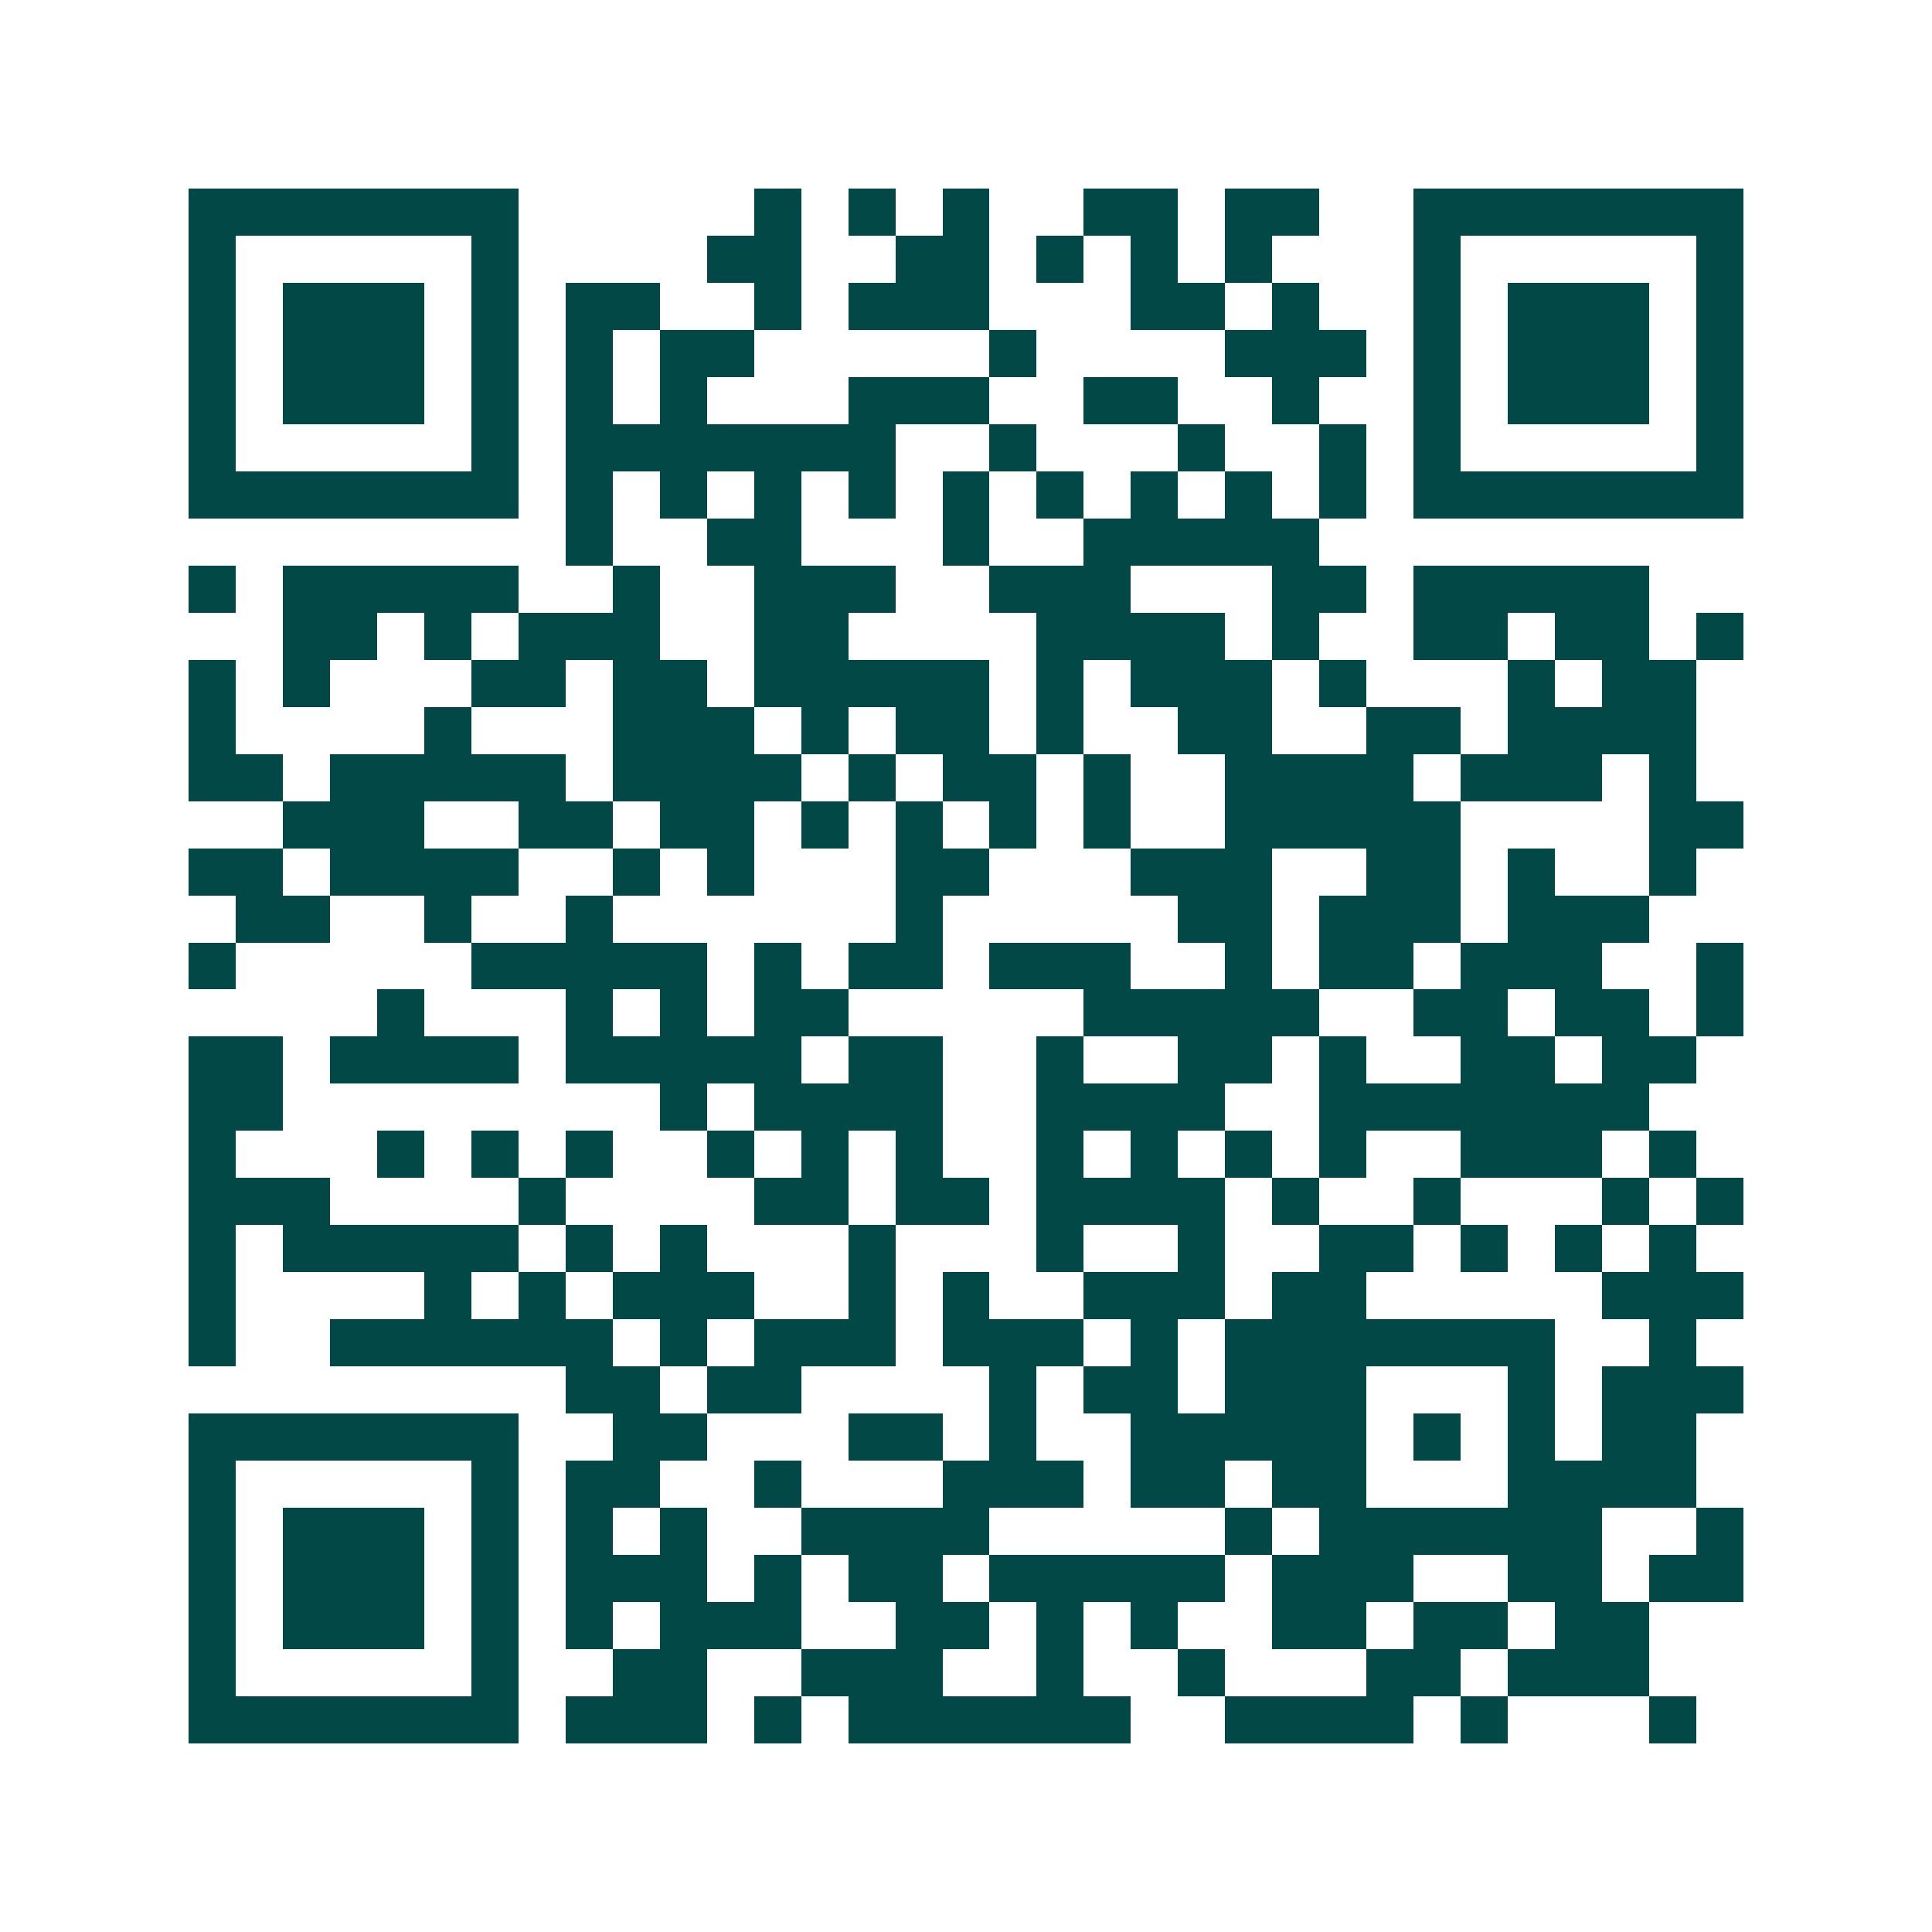 <svg xmlns="http://www.w3.org/2000/svg" width="200" height="200" viewBox="0 0 41 41" shape-rendering="crispEdges"><path fill="#ffffff" d="M0 0h41v41H0z"/><path stroke="#014847" d="M4 4.5h7m5 0h1m1 0h1m1 0h1m2 0h2m1 0h2m2 0h7M4 5.5h1m5 0h1m4 0h2m2 0h2m1 0h1m1 0h1m1 0h1m3 0h1m5 0h1M4 6.5h1m1 0h3m1 0h1m1 0h2m2 0h1m1 0h3m3 0h2m1 0h1m2 0h1m1 0h3m1 0h1M4 7.5h1m1 0h3m1 0h1m1 0h1m1 0h2m5 0h1m4 0h3m1 0h1m1 0h3m1 0h1M4 8.5h1m1 0h3m1 0h1m1 0h1m1 0h1m3 0h3m2 0h2m2 0h1m2 0h1m1 0h3m1 0h1M4 9.5h1m5 0h1m1 0h7m2 0h1m3 0h1m2 0h1m1 0h1m5 0h1M4 10.5h7m1 0h1m1 0h1m1 0h1m1 0h1m1 0h1m1 0h1m1 0h1m1 0h1m1 0h1m1 0h7M12 11.5h1m2 0h2m3 0h1m2 0h5M4 12.5h1m1 0h5m2 0h1m2 0h3m2 0h3m3 0h2m1 0h5M6 13.5h2m1 0h1m1 0h3m2 0h2m4 0h4m1 0h1m2 0h2m1 0h2m1 0h1M4 14.5h1m1 0h1m3 0h2m1 0h2m1 0h5m1 0h1m1 0h3m1 0h1m3 0h1m1 0h2M4 15.5h1m4 0h1m3 0h3m1 0h1m1 0h2m1 0h1m2 0h2m2 0h2m1 0h4M4 16.5h2m1 0h5m1 0h4m1 0h1m1 0h2m1 0h1m2 0h4m1 0h3m1 0h1M6 17.5h3m2 0h2m1 0h2m1 0h1m1 0h1m1 0h1m1 0h1m2 0h5m4 0h2M4 18.5h2m1 0h4m2 0h1m1 0h1m3 0h2m3 0h3m2 0h2m1 0h1m2 0h1M5 19.5h2m2 0h1m2 0h1m6 0h1m5 0h2m1 0h3m1 0h3M4 20.5h1m5 0h5m1 0h1m1 0h2m1 0h3m2 0h1m1 0h2m1 0h3m2 0h1M8 21.5h1m3 0h1m1 0h1m1 0h2m5 0h5m2 0h2m1 0h2m1 0h1M4 22.5h2m1 0h4m1 0h5m1 0h2m2 0h1m2 0h2m1 0h1m2 0h2m1 0h2M4 23.5h2m8 0h1m1 0h4m2 0h4m2 0h7M4 24.5h1m3 0h1m1 0h1m1 0h1m2 0h1m1 0h1m1 0h1m2 0h1m1 0h1m1 0h1m1 0h1m2 0h3m1 0h1M4 25.5h3m4 0h1m4 0h2m1 0h2m1 0h4m1 0h1m2 0h1m3 0h1m1 0h1M4 26.5h1m1 0h5m1 0h1m1 0h1m3 0h1m3 0h1m2 0h1m2 0h2m1 0h1m1 0h1m1 0h1M4 27.5h1m4 0h1m1 0h1m1 0h3m2 0h1m1 0h1m2 0h3m1 0h2m5 0h3M4 28.5h1m2 0h6m1 0h1m1 0h3m1 0h3m1 0h1m1 0h7m2 0h1M12 29.5h2m1 0h2m4 0h1m1 0h2m1 0h3m3 0h1m1 0h3M4 30.5h7m2 0h2m3 0h2m1 0h1m2 0h5m1 0h1m1 0h1m1 0h2M4 31.5h1m5 0h1m1 0h2m2 0h1m3 0h3m1 0h2m1 0h2m3 0h4M4 32.5h1m1 0h3m1 0h1m1 0h1m1 0h1m2 0h4m5 0h1m1 0h6m2 0h1M4 33.5h1m1 0h3m1 0h1m1 0h3m1 0h1m1 0h2m1 0h5m1 0h3m2 0h2m1 0h2M4 34.5h1m1 0h3m1 0h1m1 0h1m1 0h3m2 0h2m1 0h1m1 0h1m2 0h2m1 0h2m1 0h2M4 35.5h1m5 0h1m2 0h2m2 0h3m2 0h1m2 0h1m3 0h2m1 0h3M4 36.5h7m1 0h3m1 0h1m1 0h6m2 0h4m1 0h1m3 0h1"/></svg>
